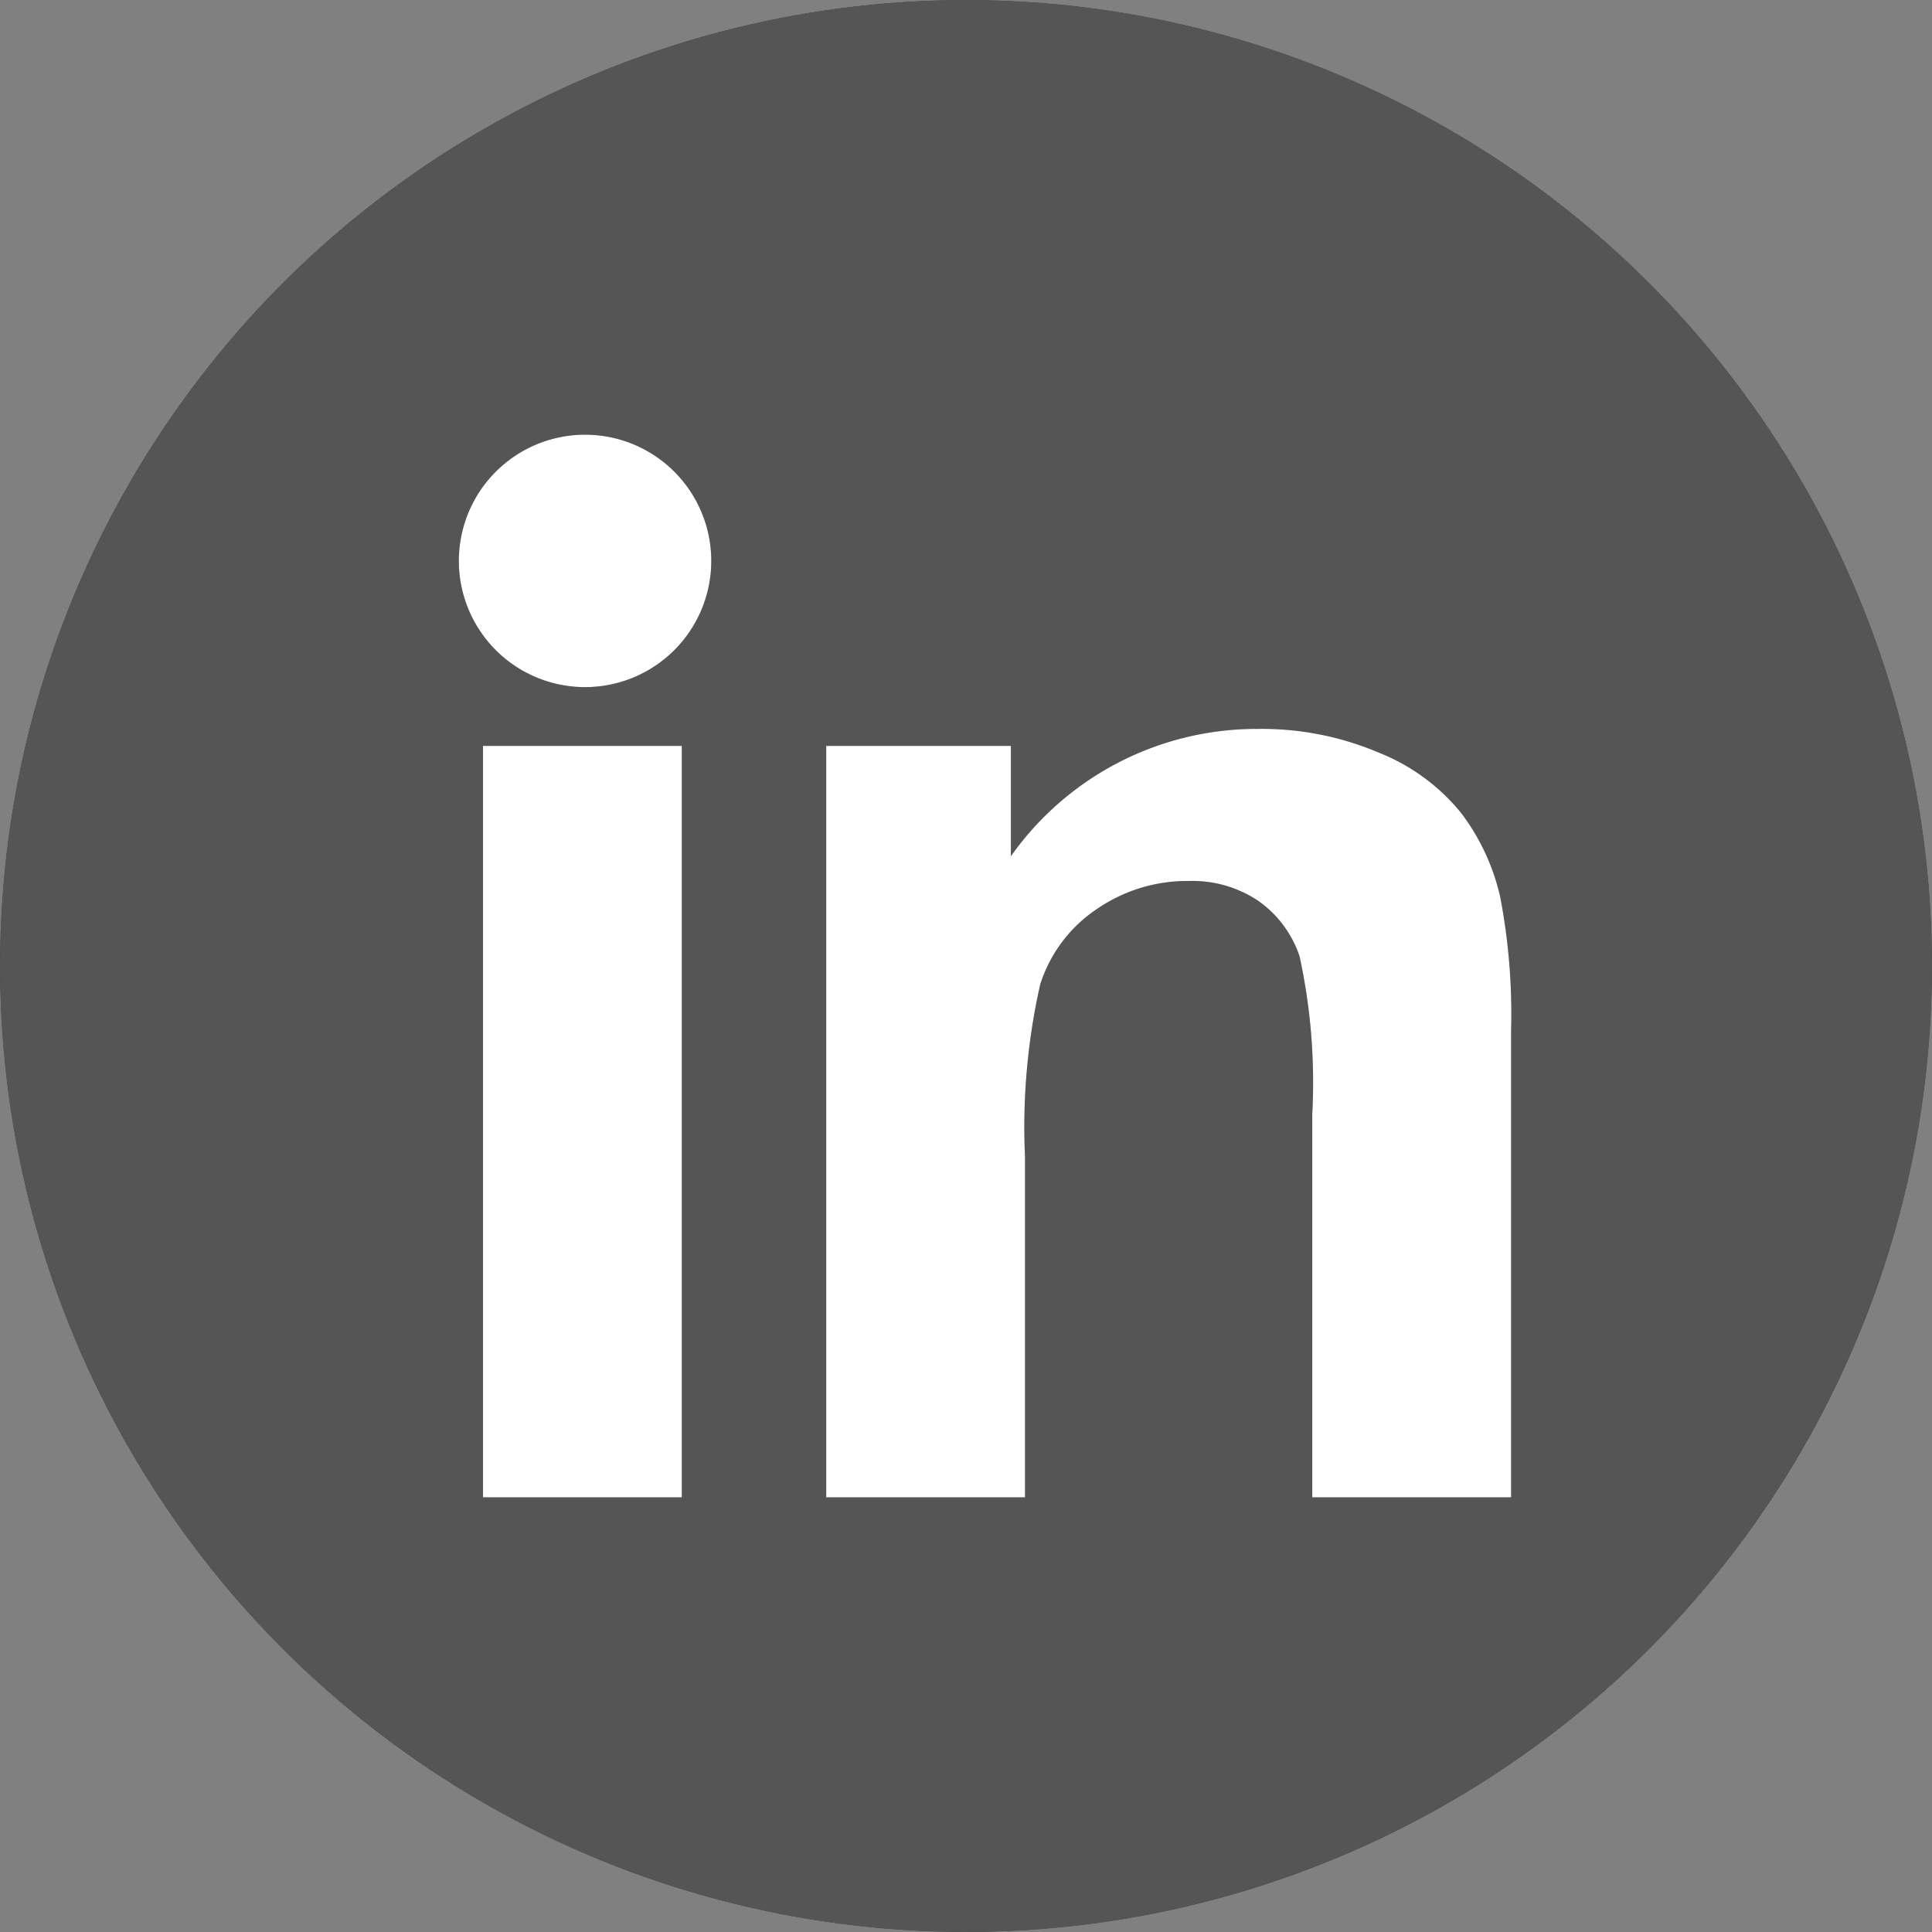 <svg id="Linkedin" xmlns="http://www.w3.org/2000/svg" width="40" height="40" viewBox="0 0 40 40">
  <rect x="0" y="0" width="40" height="40" fill="#808080" stroke="none"/>
  <g id="楕円形_50" data-name="楕円形 50" fill="#f5f6f7" stroke="#222427" stroke-width="1">
    <circle cx="20" cy="20" r="20" stroke="none"/>
    <circle cx="20" cy="20" r="19.5" fill="none"/>
  </g>
  <circle id="楕円形_69" data-name="楕円形 69" cx="20" cy="20" r="20" fill="#555"/>
  <path id="パス_84297" data-name="パス 84297" d="M-10.577,0V-15.557h4.116V0ZM10.709,0H6.592V-7.939A12.271,12.271,0,0,0,6.329-11.2a2.286,2.286,0,0,0-.857-1.15,2.449,2.449,0,0,0-1.428-.41,3.3,3.3,0,0,0-1.919.586A2.952,2.952,0,0,0,.96-10.62,13.421,13.421,0,0,0,.645-7.046V0H-3.471V-15.557H.352v2.285a6.229,6.229,0,0,1,5.127-2.637,6.176,6.176,0,0,1,2.49.491,4.173,4.173,0,0,1,1.707,1.252,4.537,4.537,0,0,1,.806,1.729,12.857,12.857,0,0,1,.227,2.769Z" transform="translate(20.577 31)" fill="#222427"/>
  <path id="パス_84298" data-name="パス 84298" d="M2.613,0A2.613,2.613,0,1,1,0,2.613,2.613,2.613,0,0,1,2.613,0Z" transform="translate(9.5 9)" fill="#222427"/>
  <path id="パス_84299" data-name="パス 84299" d="M-10.577,0V-15.557h4.116V0ZM10.709,0H6.592V-7.939A12.271,12.271,0,0,0,6.329-11.2a2.286,2.286,0,0,0-.857-1.15,2.449,2.449,0,0,0-1.428-.41,3.3,3.3,0,0,0-1.919.586A2.952,2.952,0,0,0,.96-10.62,13.421,13.421,0,0,0,.645-7.046V0H-3.471V-15.557H.352v2.285a6.229,6.229,0,0,1,5.127-2.637,6.176,6.176,0,0,1,2.49.491,4.173,4.173,0,0,1,1.707,1.252,4.537,4.537,0,0,1,.806,1.729,12.857,12.857,0,0,1,.227,2.769Z" transform="translate(20.577 31)" fill="#fff"/>
  <path id="パス_84300" data-name="パス 84300" d="M2.613,0A2.613,2.613,0,1,1,0,2.613,2.613,2.613,0,0,1,2.613,0Z" transform="translate(9.5 9)" fill="#fff"/>
</svg>
